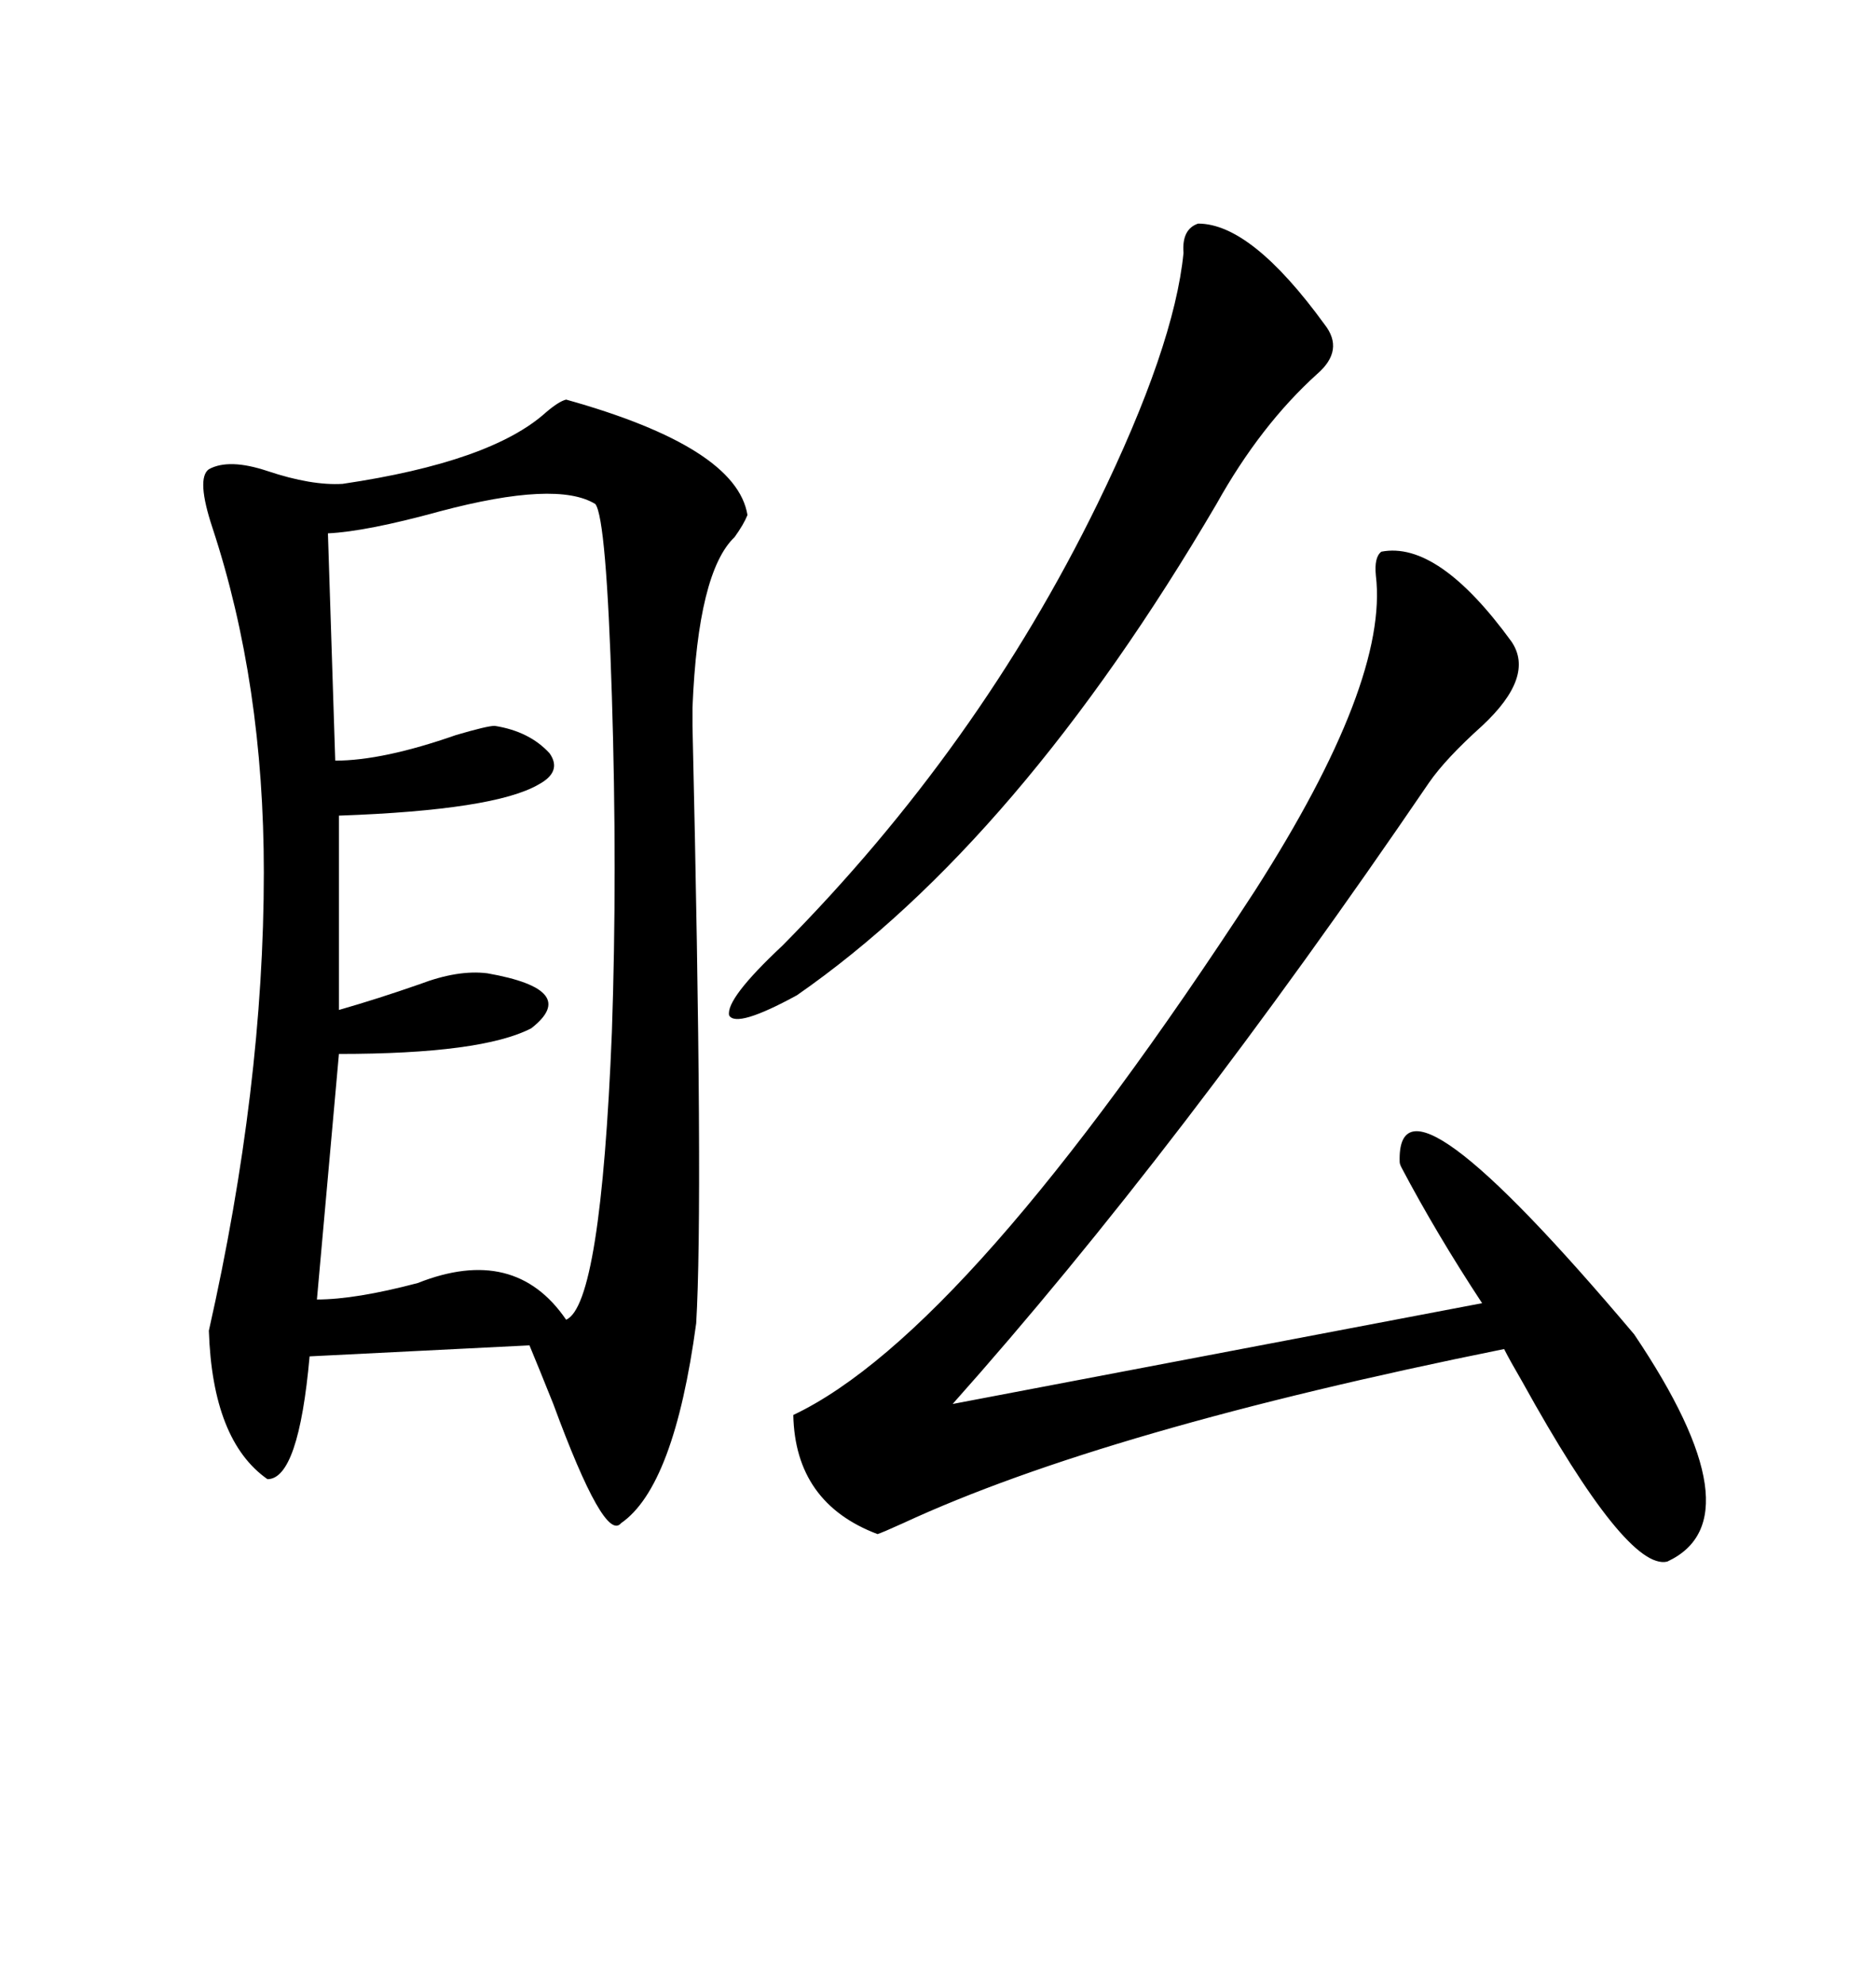 <svg xmlns="http://www.w3.org/2000/svg" xmlns:xlink="http://www.w3.org/1999/xlink" width="300" height="317.285"><path d="M90.53 63.87L90.53 63.87Q117.77 71.48 119.53 82.32L119.53 82.32Q118.95 83.79 117.48 85.84L117.48 85.84Q111.62 91.41 110.74 113.09L110.74 113.09Q110.74 113.09 110.74 116.02L110.74 116.02Q112.50 192.19 111.33 211.52L111.33 211.52Q107.81 237.60 99.32 243.46L99.32 243.46Q96.68 246.68 88.48 224.41L88.48 224.41Q86.13 218.55 84.67 215.04L84.67 215.04L49.51 216.80Q47.75 236.43 42.77 236.43L42.77 236.43Q33.98 230.27 33.40 212.70L33.40 212.70Q42.19 173.73 42.19 139.45L42.19 139.45Q42.19 109.28 33.98 84.38L33.98 84.38Q31.35 76.46 33.40 75L33.40 75Q36.62 73.24 42.77 75.29L42.77 75.29Q49.80 77.64 54.79 77.34L54.79 77.34Q78.52 73.83 87.30 65.92L87.30 65.92Q89.36 64.16 90.53 63.87ZM220.90 88.18L220.90 88.18Q229.98 86.43 241.70 102.54L241.70 102.54Q245.51 108.11 237.01 116.02L237.01 116.02Q231.15 121.29 228.52 125.10L228.52 125.10Q188.38 183.98 152.34 224.41L152.34 224.41L237.01 208.30Q229.69 197.17 224.12 186.62L224.12 186.62Q223.83 186.04 223.83 185.74L223.83 185.74Q223.24 168.16 261.33 213.28L261.33 213.28Q281.25 242.87 266.60 249.61L266.60 249.61Q260.16 251.07 243.46 220.90L243.46 220.90Q241.41 217.38 240.53 215.63L240.53 215.63Q176.66 228.52 144.43 243.46L144.43 243.46Q141.21 244.92 140.33 245.21L140.33 245.21Q127.15 240.23 126.86 226.17L126.86 226.17Q154.69 212.99 200.68 142.38L200.68 142.38Q222.07 108.98 220.02 91.99L220.02 91.99Q219.73 89.06 220.90 88.18ZM95.21 80.57L95.21 80.57Q89.06 76.76 70.31 81.74L70.31 81.74Q58.59 84.96 52.44 85.25L52.44 85.25L53.61 121.58Q61.23 121.58 72.95 117.48L72.95 117.48Q77.93 116.02 79.10 116.02L79.10 116.02Q84.67 116.89 87.89 120.41L87.89 120.41Q89.94 123.34 86.13 125.39L86.13 125.39Q79.10 129.49 54.20 130.37L54.20 130.37L54.20 161.43Q60.35 159.67 67.09 157.32L67.09 157.32Q73.24 154.98 77.93 155.57L77.93 155.57Q92.87 158.20 84.96 164.36L84.96 164.36Q77.05 168.46 54.20 168.46L54.20 168.46L50.68 207.71Q56.84 207.71 66.80 205.08L66.80 205.08Q82.32 198.93 90.53 210.94L90.53 210.94Q96.09 208.59 97.85 164.94L97.85 164.94Q98.73 139.45 97.85 111.33L97.85 111.33Q96.97 82.91 95.21 80.57ZM191.60 35.74L191.60 35.74Q200.10 35.74 211.82 51.86L211.82 51.86Q215.04 55.96 210.64 59.77L210.64 59.77Q201.56 67.97 194.53 80.57L194.53 80.57Q162.89 134.47 127.44 159.08L127.44 159.08Q117.77 164.36 116.60 162.30L116.60 162.30Q116.02 159.67 125.10 151.17L125.10 151.17Q156.45 119.53 175.49 80.57L175.49 80.57Q187.79 55.37 189.26 40.43L189.26 40.43Q188.96 36.62 191.60 35.74Z"/></svg>